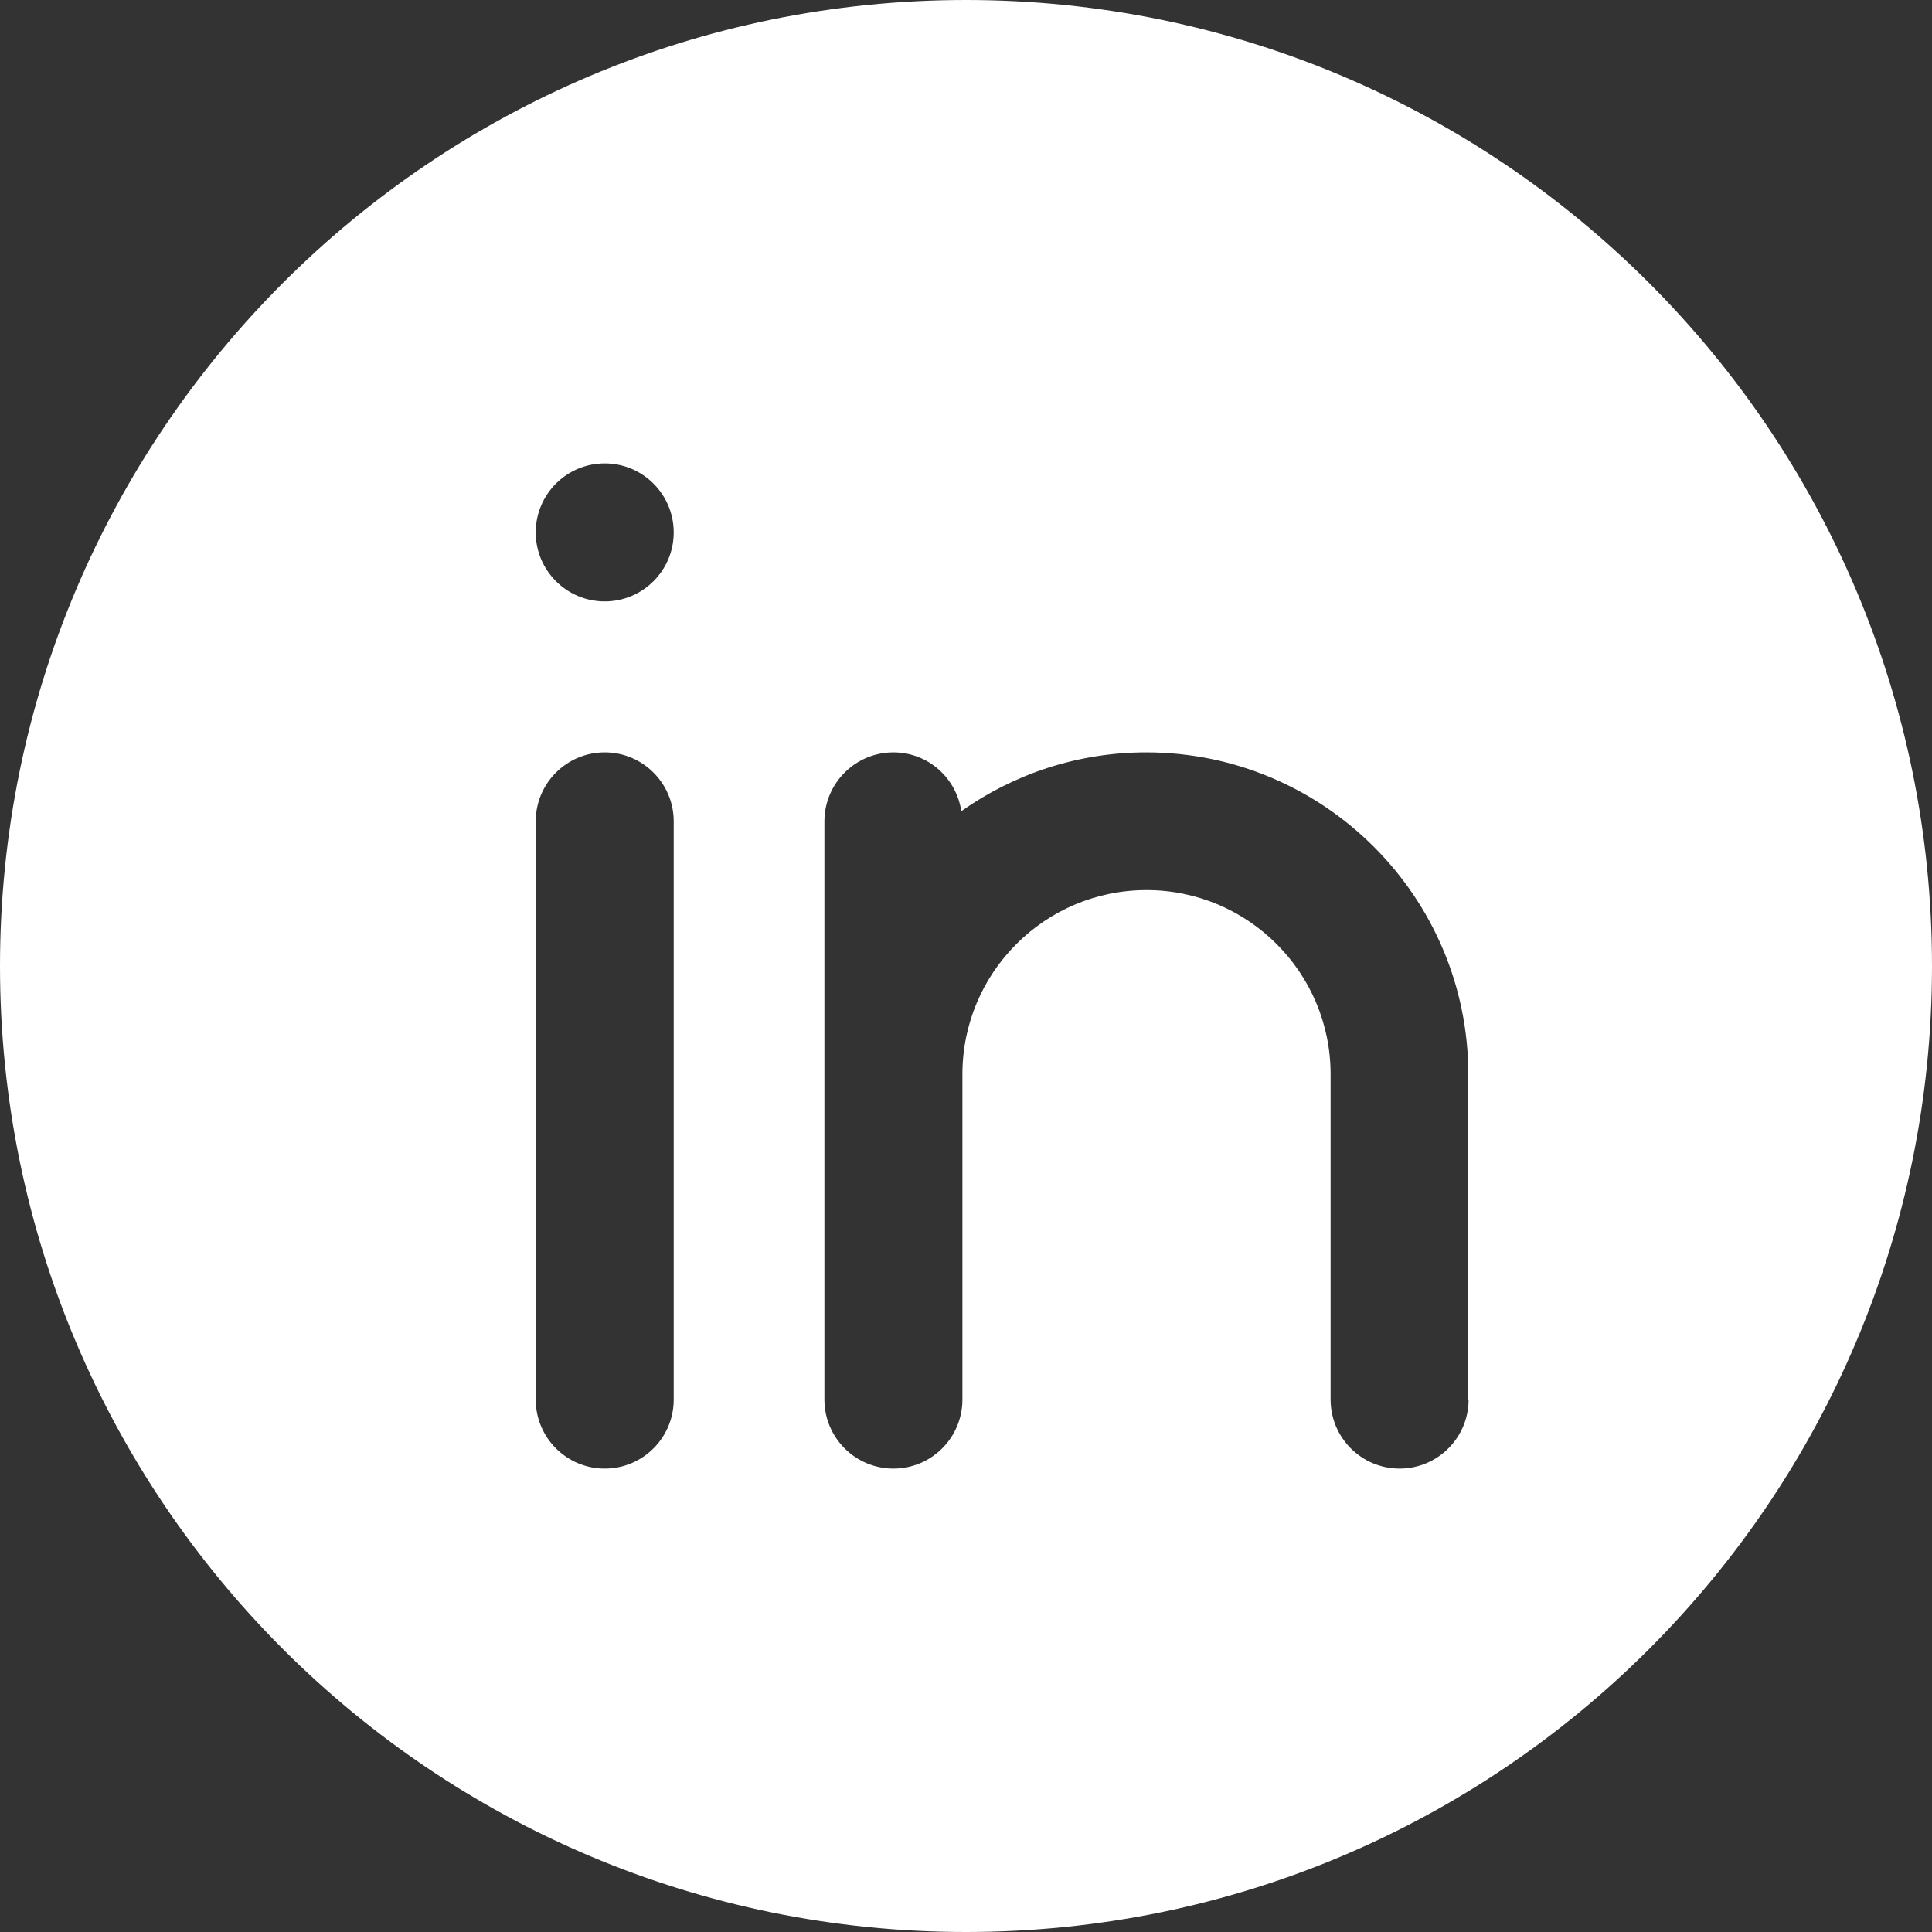 <?xml version="1.0" encoding="UTF-8"?>
<svg id="Layer_1" xmlns="http://www.w3.org/2000/svg" version="1.1" viewBox="0 0 70 70">
  <rect x="0" y="0" width="70" height="70" fill="#333333" stroke="none"/>
  <!-- Generator: Adobe Illustrator 29.3.1, SVG Export Plug-In . SVG Version: 2.1.0 Build 151)  -->
  <defs>
    <style>
      .st0 {
        fill: #fff;
      }
    </style>
  </defs>
  <path class="st0" d="M35,0C15.67,0,0,15.67,0,35s15.67,35,35,35,35-15.67,35-35S54.33,0,35,0ZM24.41,50.71c0,1.38-1.12,2.5-2.5,2.5s-2.5-1.12-2.5-2.5v-20.95c0-1.38,1.12-2.5,2.5-2.5s2.5,1.12,2.5,2.5v20.95ZM21.91,21.79c-1.38,0-2.5-1.12-2.5-2.5s1.12-2.5,2.5-2.5,2.5,1.12,2.5,2.5-1.12,2.5-2.5,2.5ZM53.21,50.71c0,1.38-1.12,2.5-2.5,2.5s-2.5-1.12-2.5-2.5v-11.79c0-3.68-2.99-6.67-6.67-6.67s-6.67,2.99-6.67,6.67v11.79c0,1.38-1.12,2.5-2.5,2.5s-2.5-1.12-2.5-2.5v-20.95c0-1.38,1.12-2.5,2.5-2.5,1.26,0,2.28.93,2.46,2.13,1.9-1.34,4.21-2.13,6.7-2.13,6.43,0,11.67,5.23,11.67,11.67v11.79Z"/>
</svg>